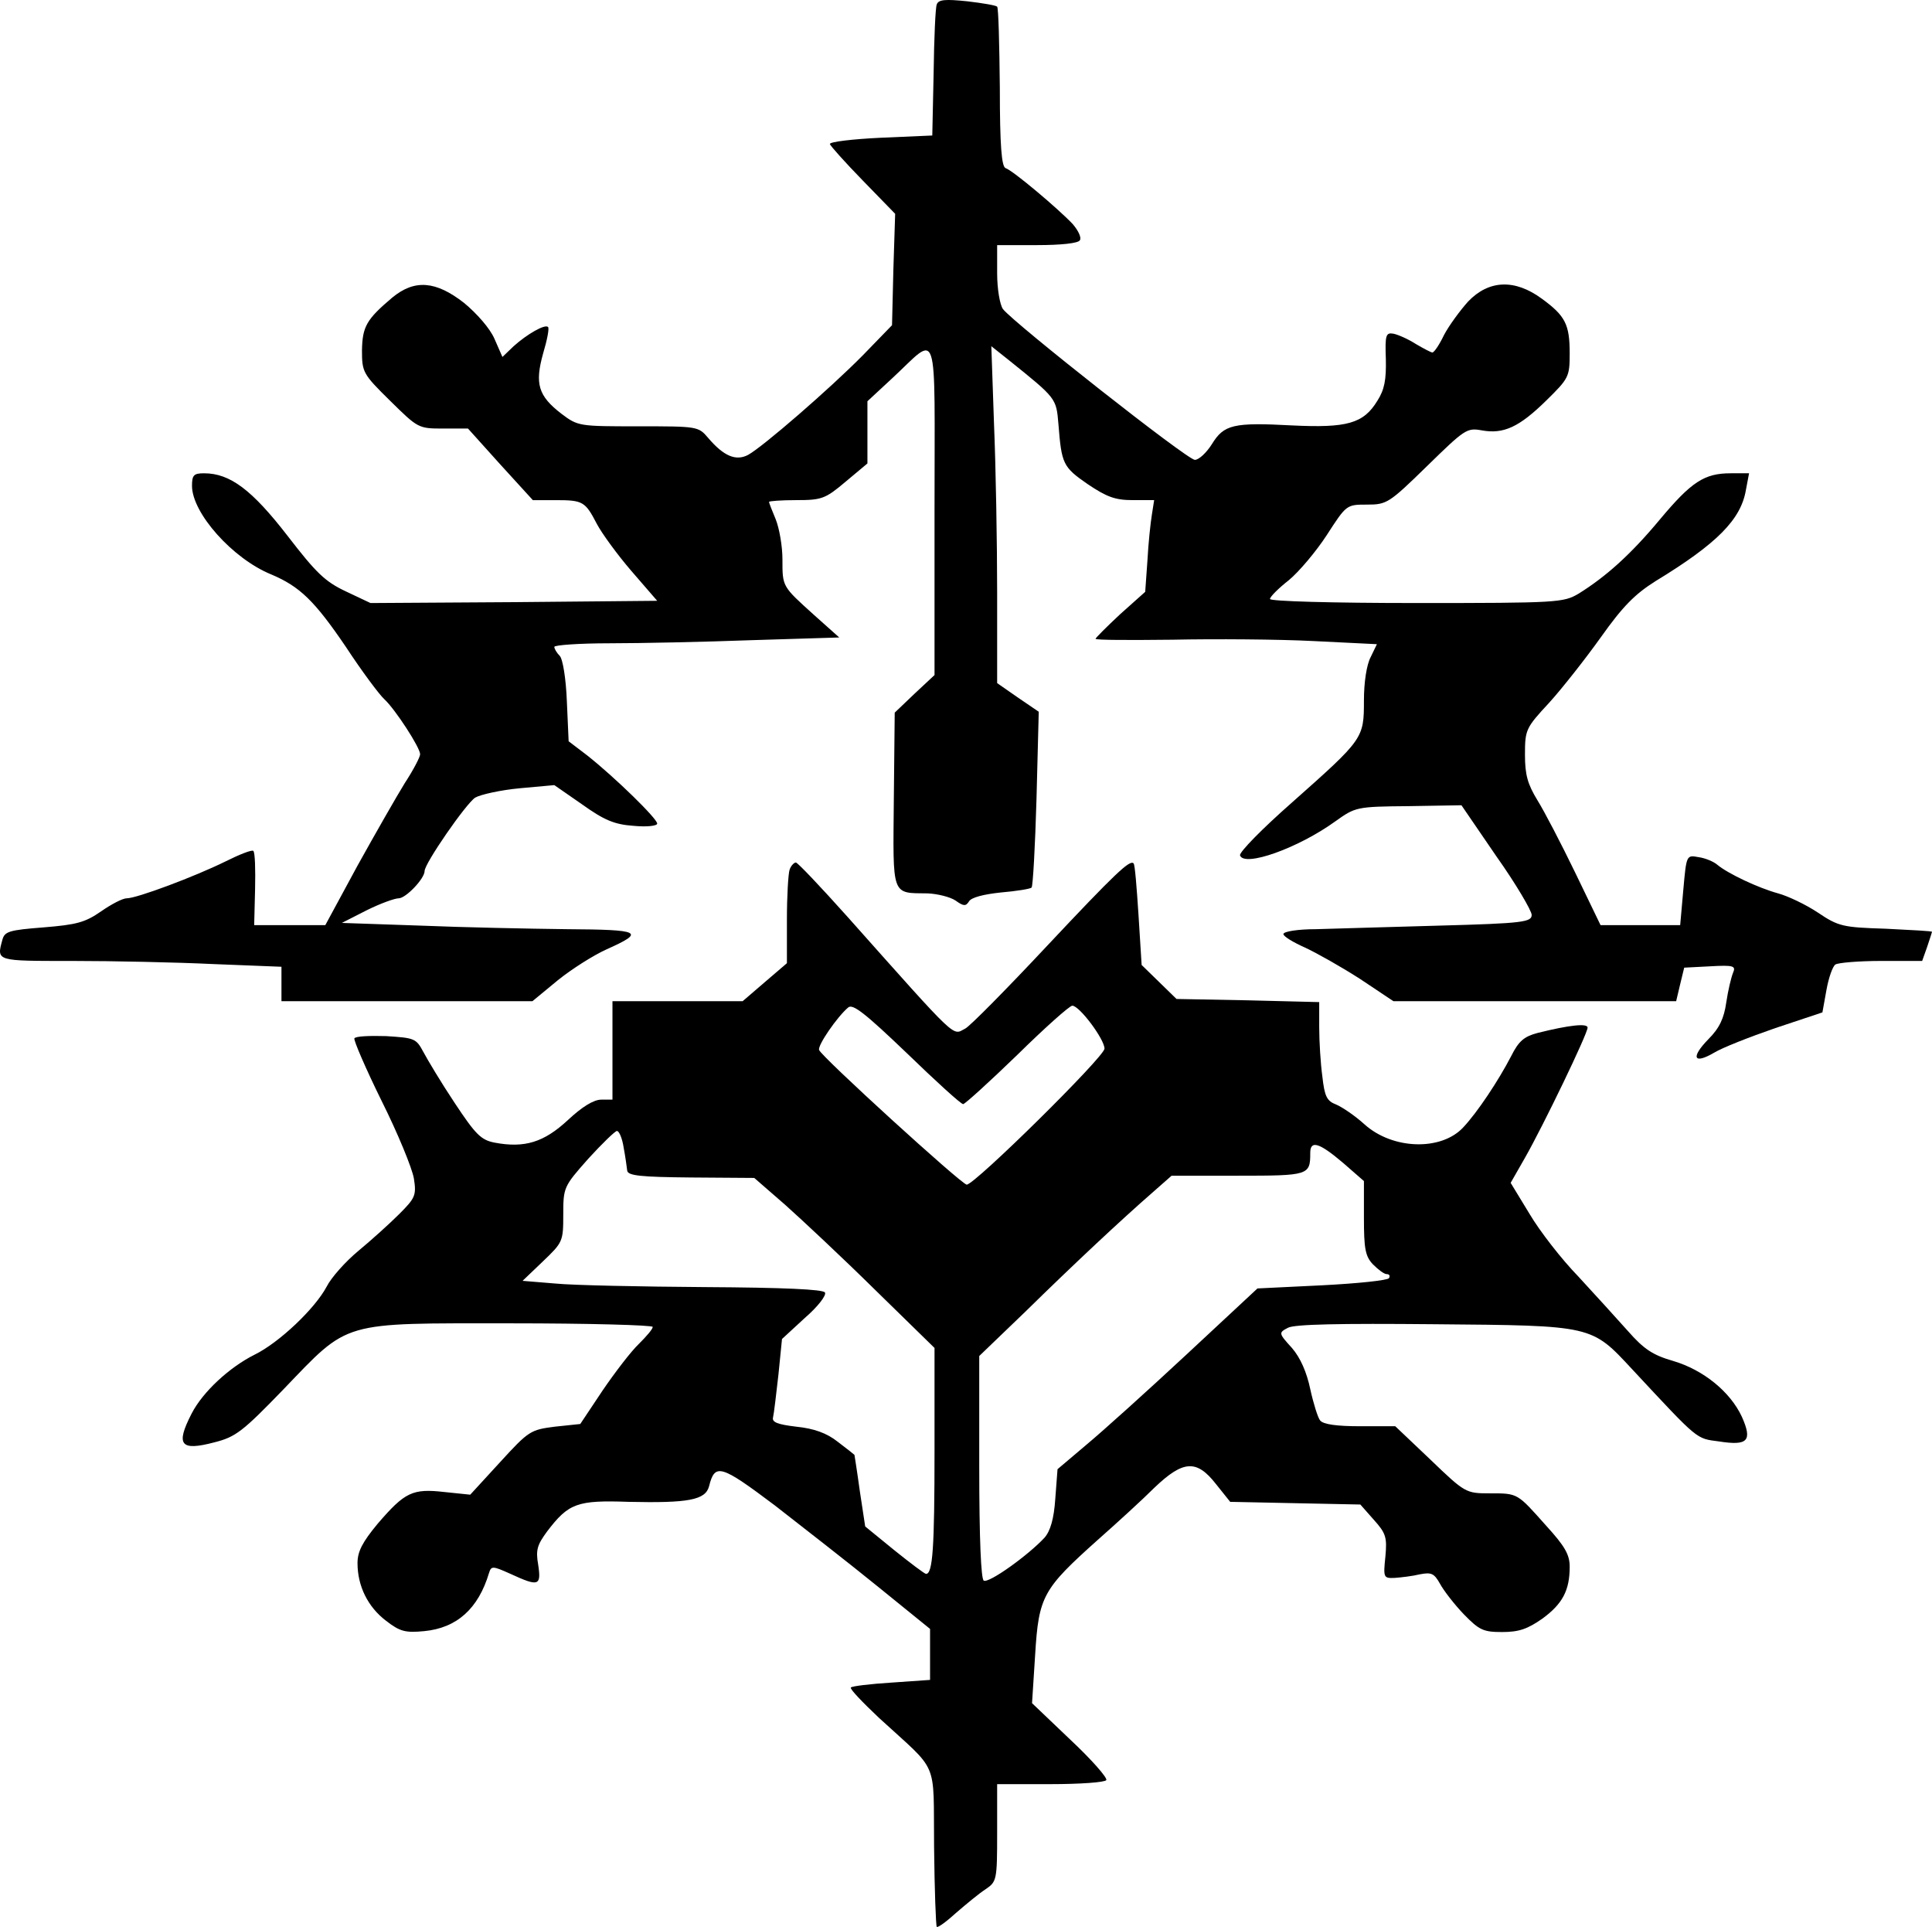 <?xml version="1.0" encoding="UTF-8" standalone="no"?>
<svg
   version="1.0"
   width="431.925pt"
   height="430.707pt"
   viewBox="0 0 431.925 430.707"
   preserveAspectRatio="xMidYMid"
   id="svg8"
   sodipodi:docname="koboldhorde.svg"
   inkscape:version="1.2.1 (9c6d41e410, 2022-07-14)"
   xmlns:inkscape="http://www.inkscape.org/namespaces/inkscape"
   xmlns:sodipodi="http://sodipodi.sourceforge.net/DTD/sodipodi-0.dtd"
   xmlns="http://www.w3.org/2000/svg"
   xmlns:svg="http://www.w3.org/2000/svg">
  <defs
     id="defs12" />
  <sodipodi:namedview
     id="namedview10"
     pagecolor="#ffffff"
     bordercolor="#000000"
     borderopacity="0.25"
     inkscape:showpageshadow="2"
     inkscape:pageopacity="0.0"
     inkscape:pagecheckerboard="0"
     inkscape:deskcolor="#d1d1d1"
     inkscape:document-units="pt"
     showgrid="false"
     inkscape:zoom="1.5043945"
     inkscape:cx="237.63713"
     inkscape:cy="285.82928"
     inkscape:window-width="2560"
     inkscape:window-height="1377"
     inkscape:window-x="5112"
     inkscape:window-y="-8"
     inkscape:window-maximized="1"
     inkscape:current-layer="svg8" />
  <g
     transform="matrix(0.1,0,0,-0.1,-40.075,470.788)"
     stroke="none"
     id="g6">
    <path
       d="m 2495,4698 c -3,-7 -6,-76 -7,-153 l -3,-140 -115,-5 c -63,-3 -114,-9 -114,-14 1,-4 34,-41 74,-82 l 72,-74 -4,-125 -3,-124 -65,-67 c -74,-75 -224,-205 -257,-223 -27,-14 -54,-3 -89,38 -22,26 -24,26 -156,26 -132,0 -135,0 -172,28 -52,40 -60,67 -41,135 9,30 14,56 11,59 -7,7 -47,-16 -77,-43 l -25,-24 -18,41 c -10,23 -39,56 -68,80 -63,49 -110,53 -160,12 -58,-49 -67,-65 -68,-118 0,-49 2,-53 63,-113 62,-61 63,-62 118,-62 h 56 l 72,-80 73,-80 h 51 c 61,0 66,-3 92,-53 11,-21 46,-69 77,-105 l 58,-67 -320,-3 -321,-2 -55,26 c -47,22 -67,42 -131,125 -79,102 -128,139 -186,139 -23,0 -27,-4 -27,-28 0,-61 91,-163 177,-198 64,-27 97,-59 167,-162 36,-55 75,-107 86,-117 24,-22 80,-108 80,-123 0,-6 -15,-35 -34,-64 -18,-29 -66,-113 -106,-185 l -72,-133 h -80 -79 l 2,80 c 1,44 0,83 -4,86 -3,3 -31,-8 -63,-24 -67,-33 -197,-82 -220,-82 -9,0 -34,-13 -57,-29 -36,-25 -55,-30 -129,-36 -77,-6 -87,-9 -92,-28 -13,-48 -15,-47 157,-47 90,0 232,-3 315,-7 l 152,-6 v -39 -38 h 281 280 l 57,47 c 31,25 80,56 109,69 87,39 78,44 -89,45 -84,1 -232,4 -328,8 l -175,6 55,28 c 30,15 63,27 72,27 16,0 58,44 58,61 0,17 92,150 113,164 12,7 57,17 100,21 l 77,7 62,-43 c 49,-35 72,-45 115,-48 31,-3 53,0 53,5 0,11 -93,102 -156,152 l -42,32 -4,90 c -2,50 -9,94 -16,101 -7,7 -12,16 -12,20 0,4 56,8 123,8 68,0 212,3 319,7 l 195,6 -56,50 c -72,65 -71,63 -71,125 0,29 -7,69 -15,89 -8,19 -15,37 -15,39 0,2 28,4 61,4 57,0 65,3 110,41 l 49,41 v 69 70 l 55,51 c 106,98 95,132 95,-292 v -371 l -45,-42 -44,-42 -2,-194 c -2,-219 -6,-209 76,-210 22,-1 50,-8 62,-16 18,-13 23,-13 30,-2 5,9 33,16 71,20 35,3 66,8 69,11 3,3 8,93 11,199 l 5,194 -47,32 -46,32 v 202 c 0,111 -3,281 -7,377 l -6,174 39,-31 c 107,-86 106,-85 111,-143 7,-89 10,-96 65,-134 43,-29 62,-36 101,-36 h 48 l -5,-32 c -3,-18 -8,-64 -10,-103 l -5,-70 -56,-50 c -30,-28 -55,-53 -55,-55 0,-3 78,-3 172,-2 95,2 237,1 315,-3 l 142,-7 -14,-29 c -9,-17 -15,-56 -15,-97 0,-85 -1,-86 -161,-228 -66,-58 -118,-111 -116,-118 9,-27 130,16 213,76 45,32 47,33 164,34 l 118,2 78,-114 c 44,-62 79,-122 79,-131 0,-16 -18,-19 -205,-24 -113,-3 -238,-7 -277,-8 -40,0 -73,-5 -73,-11 0,-5 21,-18 48,-30 26,-12 81,-43 123,-70 l 75,-50 h 316 316 l 9,38 9,37 58,3 c 53,3 58,1 51,-15 -4,-10 -11,-39 -15,-66 -5,-35 -15,-57 -40,-82 -40,-41 -33,-57 13,-30 18,11 79,35 137,55 l 105,35 9,50 c 5,28 14,53 20,57 6,4 52,8 103,8 h 91 l 11,31 c 6,18 11,33 11,34 0,2 -46,4 -103,7 -96,3 -106,5 -152,36 -27,18 -67,37 -89,43 -44,12 -112,44 -136,64 -8,7 -27,15 -42,17 -27,5 -27,5 -34,-73 l -7,-79 h -89 -89 l -57,118 c -31,64 -69,137 -84,161 -22,36 -28,57 -28,102 0,56 2,60 54,116 29,32 81,98 116,147 49,69 76,96 122,125 138,84 191,138 202,204 l 7,37 h -41 c -59,0 -88,-19 -159,-104 -65,-78 -120,-127 -181,-165 -34,-20 -46,-21 -362,-21 -192,0 -328,4 -328,9 0,5 19,24 42,42 22,18 61,64 85,101 44,68 44,68 90,68 44,0 49,3 134,86 84,82 89,86 122,80 49,-9 84,7 145,67 50,49 52,53 52,105 0,65 -10,84 -62,122 -61,45 -119,42 -165,-6 -18,-20 -43,-54 -54,-75 -10,-21 -22,-39 -26,-39 -3,0 -20,9 -37,19 -17,11 -40,21 -50,23 -17,3 -19,-3 -17,-57 1,-46 -3,-68 -19,-93 -31,-51 -68,-61 -191,-55 -131,7 -152,2 -179,-42 -12,-19 -29,-35 -38,-35 -17,0 -405,306 -429,337 -7,10 -13,45 -13,80 v 63 h 89 c 53,0 93,4 96,11 4,6 -4,22 -16,36 -32,34 -134,120 -150,125 -9,3 -13,49 -13,180 -1,97 -3,178 -6,181 -3,3 -33,8 -67,12 -49,5 -64,4 -68,-7 z"
       id="path2" />
    <path
       d="m 2166,2764 c -3,-9 -6,-59 -6,-112 v -97 l -49,-42 -50,-43 h -145 -146 v -110 -110 h -25 c -17,0 -43,-16 -75,-46 -53,-49 -96,-63 -164,-50 -30,6 -42,18 -89,89 -30,45 -61,97 -70,114 -16,30 -20,31 -83,35 -36,1 -68,0 -71,-5 -2,-4 25,-67 61,-140 36,-72 68,-150 72,-173 6,-38 3,-44 -33,-80 -21,-21 -62,-58 -91,-82 -29,-24 -61,-60 -71,-80 -26,-49 -106,-125 -161,-152 -56,-28 -116,-83 -141,-132 -36,-70 -25,-84 51,-64 48,12 64,25 154,118 149,155 126,148 509,148 174,0 317,-4 317,-8 0,-5 -14,-21 -31,-38 -17,-16 -53,-63 -81,-104 l -50,-75 -57,-6 c -54,-7 -58,-9 -122,-79 l -67,-73 -58,6 c -71,8 -88,0 -149,-71 -34,-41 -45,-62 -45,-88 0,-51 23,-98 64,-129 31,-24 43,-27 85,-23 73,7 121,50 145,130 5,16 8,16 48,-2 63,-29 69,-27 62,20 -6,34 -2,45 20,75 48,63 67,70 182,66 134,-3 172,4 180,35 13,52 26,48 147,-43 63,-49 167,-130 231,-182 l 116,-94 v -57 -57 l -86,-6 c -48,-3 -89,-8 -91,-11 -3,-3 26,-33 63,-68 136,-125 121,-89 123,-288 1,-96 4,-176 6,-179 3,-2 22,12 44,32 22,19 51,43 65,52 25,17 26,20 26,126 v 109 h 119 c 66,0 122,4 125,9 3,5 -33,46 -80,90 l -86,82 7,109 c 8,130 17,146 140,256 43,38 100,90 127,117 64,61 94,63 137,8 l 32,-40 145,-3 146,-3 30,-34 c 27,-30 30,-39 26,-82 -5,-48 -4,-49 21,-48 14,1 40,4 56,8 26,5 32,2 45,-21 8,-15 32,-46 53,-68 35,-36 44,-40 86,-40 38,0 57,7 90,30 45,33 61,63 61,116 0,27 -11,46 -52,91 -66,74 -63,73 -127,73 -53,0 -55,1 -132,75 l -79,75 h -79 c -51,0 -82,4 -89,13 -5,6 -15,38 -22,70 -8,38 -22,70 -41,92 -30,33 -30,34 -9,45 14,8 116,10 328,8 355,-3 350,-2 442,-101 150,-161 142,-154 194,-161 64,-10 75,1 51,55 -26,56 -86,105 -154,125 -45,13 -65,26 -101,67 -25,28 -75,83 -111,122 -37,38 -86,101 -109,140 l -42,69 32,56 c 40,70 140,277 140,291 0,10 -40,6 -112,-12 -30,-8 -42,-18 -59,-52 -28,-54 -75,-125 -107,-159 -49,-53 -158,-50 -221,7 -21,19 -49,38 -63,44 -21,8 -26,18 -31,63 -4,29 -7,78 -7,110 v 56 l -160,4 -159,3 -39,38 -39,38 -7,112 c -4,61 -8,113 -11,115 -8,9 -40,-21 -195,-186 -89,-95 -170,-177 -181,-183 -30,-15 -11,-34 -263,249 -60,67 -112,122 -116,122 -4,0 -11,-7 -14,-16 z m 388,-524 c 4,0 59,50 121,110 62,61 117,110 123,110 16,0 72,-75 72,-96 0,-18 -290,-304 -308,-304 -11,0 -326,287 -330,301 -4,10 41,75 65,95 10,9 38,-13 131,-102 64,-62 121,-114 126,-114 z m -759,-97 c 4,-21 7,-44 8,-52 2,-11 31,-14 143,-15 l 141,-1 69,-60 c 37,-33 128,-118 201,-190 l 133,-130 v -230 c 0,-218 -4,-275 -19,-275 -3,0 -35,24 -71,53 l -65,53 -12,79 c -6,44 -12,81 -12,81 -1,1 -17,14 -37,29 -25,20 -54,30 -93,34 -42,5 -55,10 -52,21 2,8 7,51 12,95 l 8,80 51,47 c 29,25 49,51 45,57 -4,7 -93,11 -268,12 -144,1 -295,4 -335,8 l -73,6 45,43 c 45,43 46,45 46,105 0,61 1,63 56,125 31,34 60,62 64,62 5,0 12,-17 15,-37 z m 1608,-34 47,-41 v -82 c 0,-69 3,-86 20,-104 12,-12 25,-22 31,-22 6,0 8,-4 5,-9 -3,-5 -71,-12 -150,-16 l -144,-7 -159,-148 c -87,-81 -187,-171 -223,-201 l -65,-55 -5,-66 c -3,-45 -11,-72 -24,-87 -36,-39 -125,-103 -136,-96 -6,4 -10,92 -10,254 v 248 l 103,99 c 108,106 215,206 285,267 l 42,37 h 149 c 158,0 161,1 161,51 0,29 20,23 73,-22 z"
       id="path4" />
  </g>
</svg>
